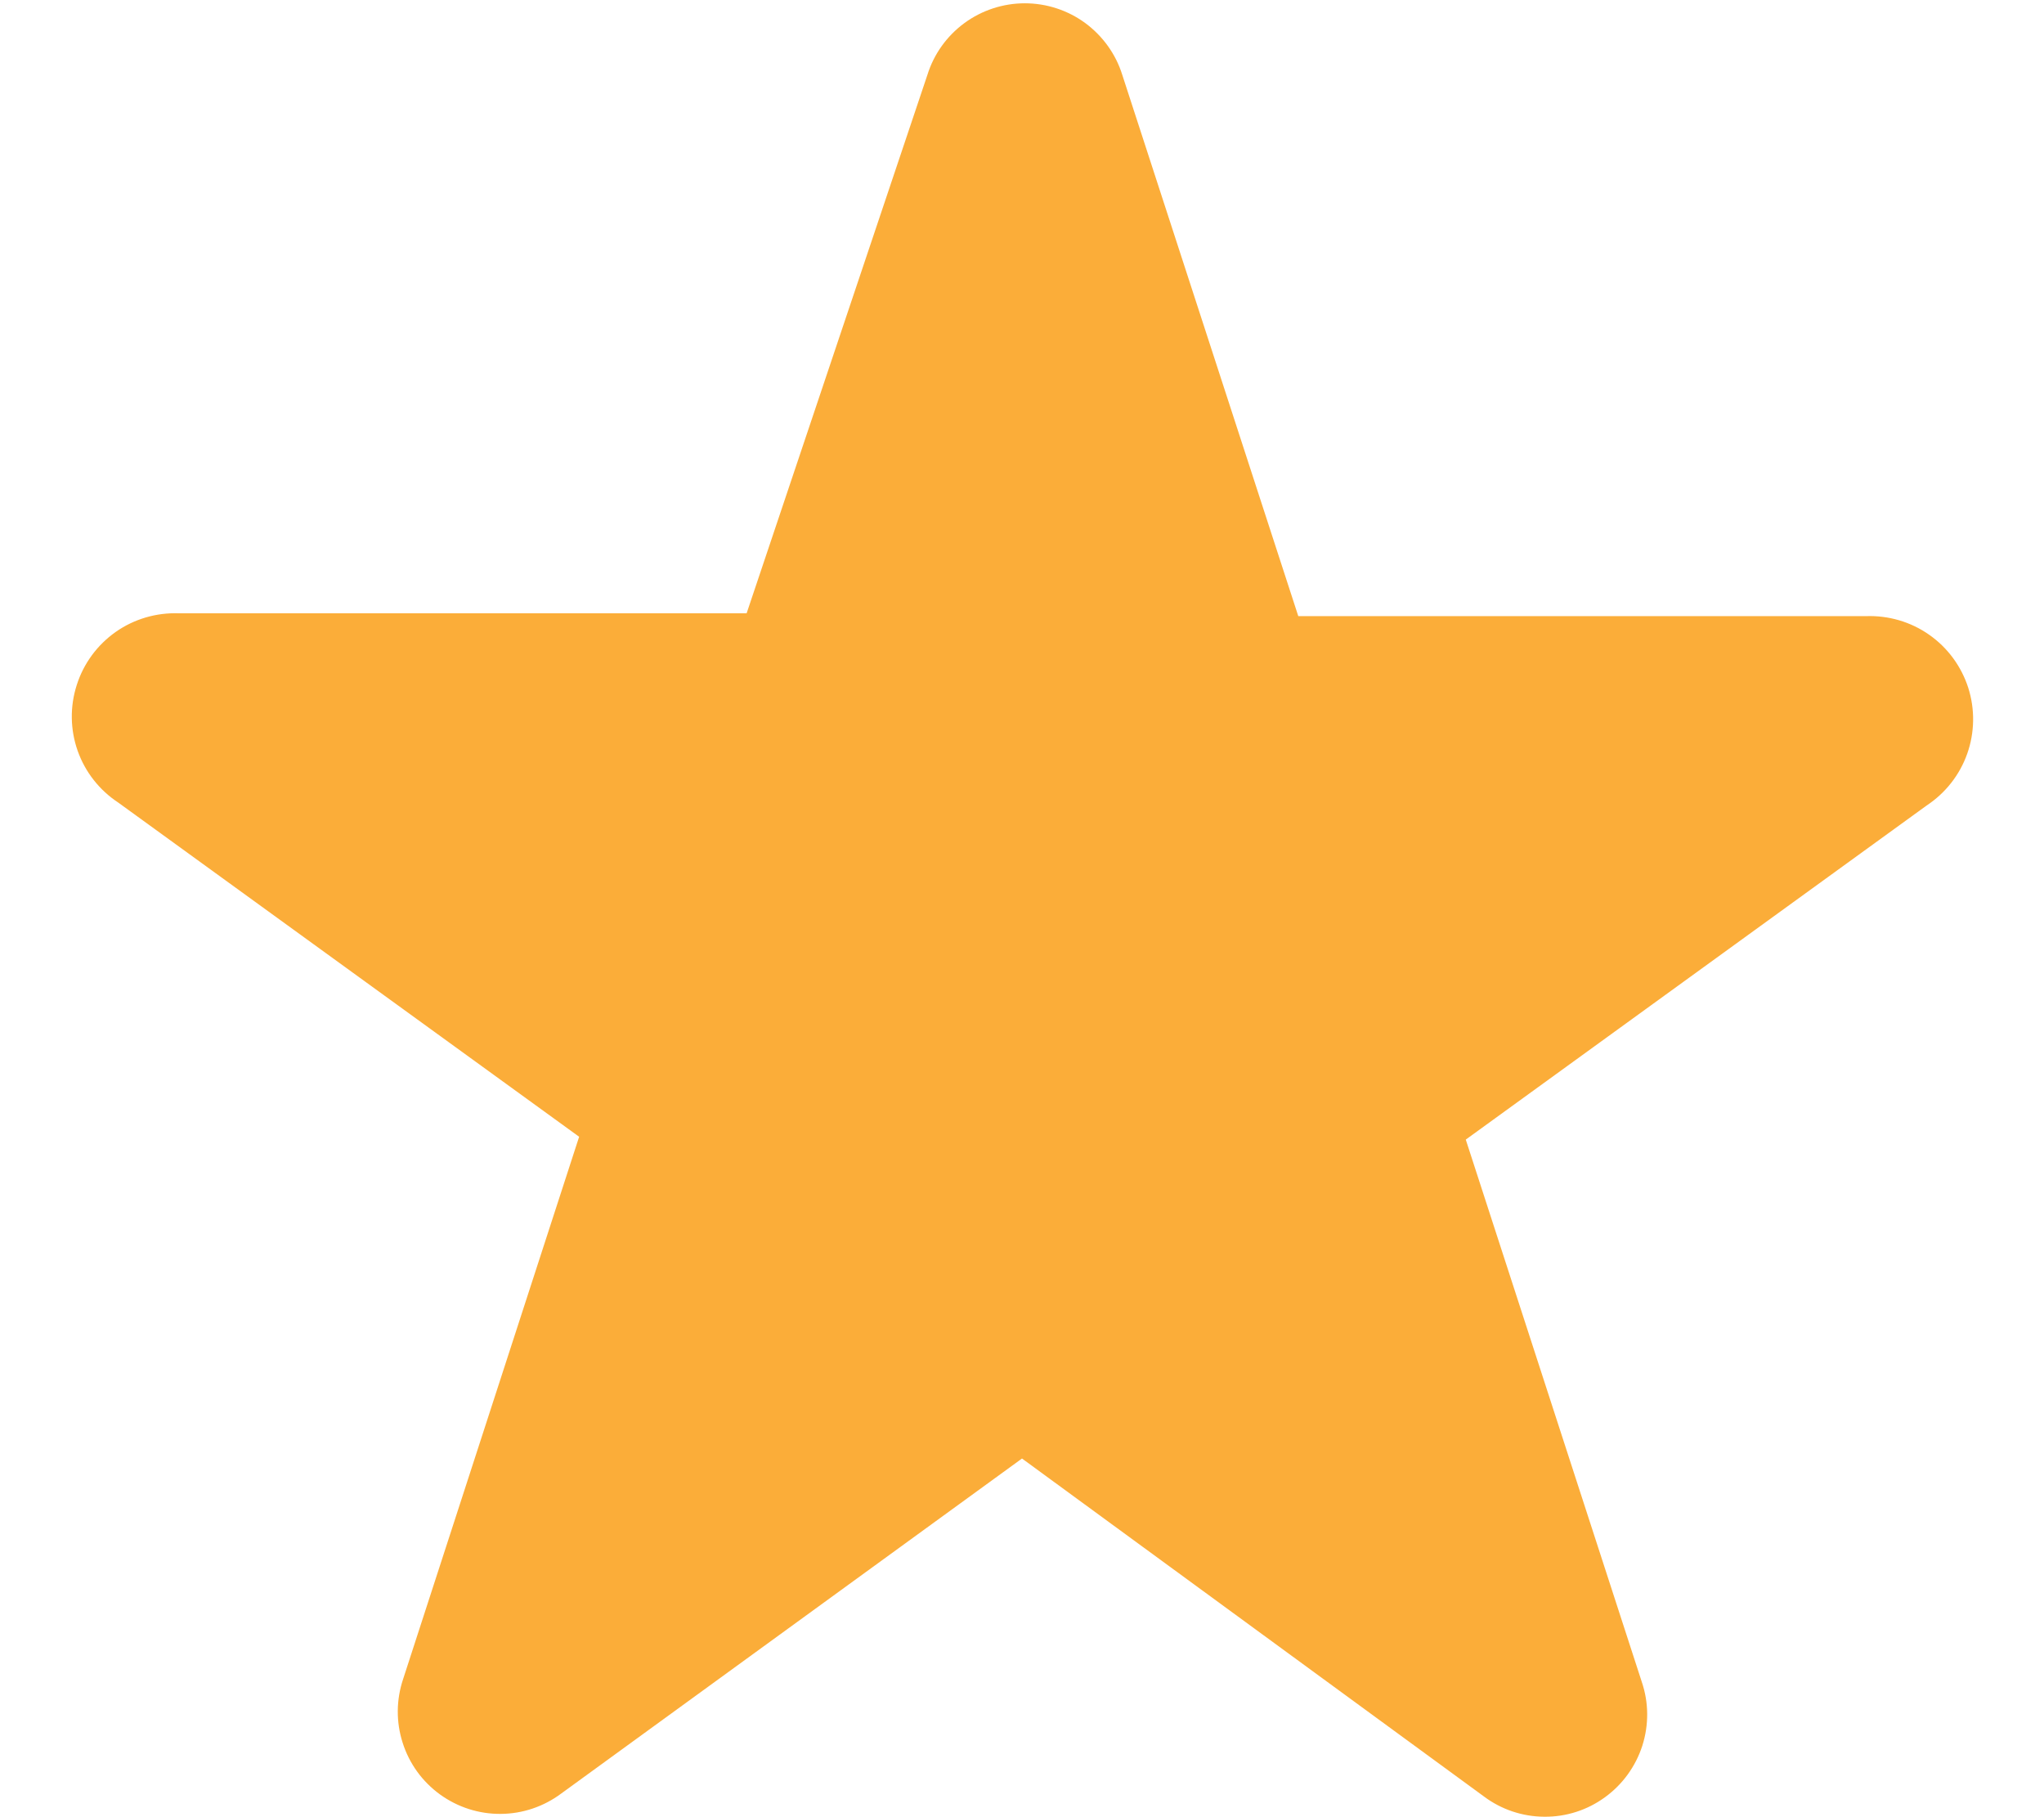 <svg width="18" height="16" viewBox="0 0 18 16" fill="none" xmlns="http://www.w3.org/2000/svg">
<path fill-rule="evenodd" clip-rule="evenodd" d="M8.167 0.659C8.224 0.476 8.338 0.317 8.493 0.203C8.647 0.09 8.834 0.029 9.025 0.029C9.216 0.029 9.403 0.09 9.557 0.203C9.711 0.317 9.826 0.476 9.883 0.659L11.433 5.425H16.433C16.631 5.418 16.827 5.475 16.989 5.589C17.152 5.703 17.272 5.867 17.333 6.056C17.393 6.245 17.39 6.449 17.324 6.636C17.258 6.823 17.132 6.983 16.967 7.092L12.908 10.034L14.458 14.809C14.52 14.991 14.521 15.187 14.463 15.37C14.404 15.553 14.289 15.712 14.133 15.825C13.978 15.938 13.791 15.998 13.599 15.996C13.407 15.995 13.22 15.932 13.067 15.817L9 12.842L4.942 15.792C4.788 15.907 4.601 15.97 4.41 15.971C4.218 15.973 4.03 15.912 3.875 15.8C3.719 15.687 3.604 15.528 3.546 15.345C3.487 15.162 3.489 14.966 3.55 14.784L5.1 10.009L1.042 7.067C0.876 6.958 0.75 6.798 0.684 6.611C0.618 6.424 0.615 6.22 0.676 6.031C0.736 5.842 0.857 5.678 1.019 5.564C1.181 5.45 1.377 5.393 1.575 5.4H6.575L8.167 0.659Z" fill="#FBAD39"/>
</svg>
